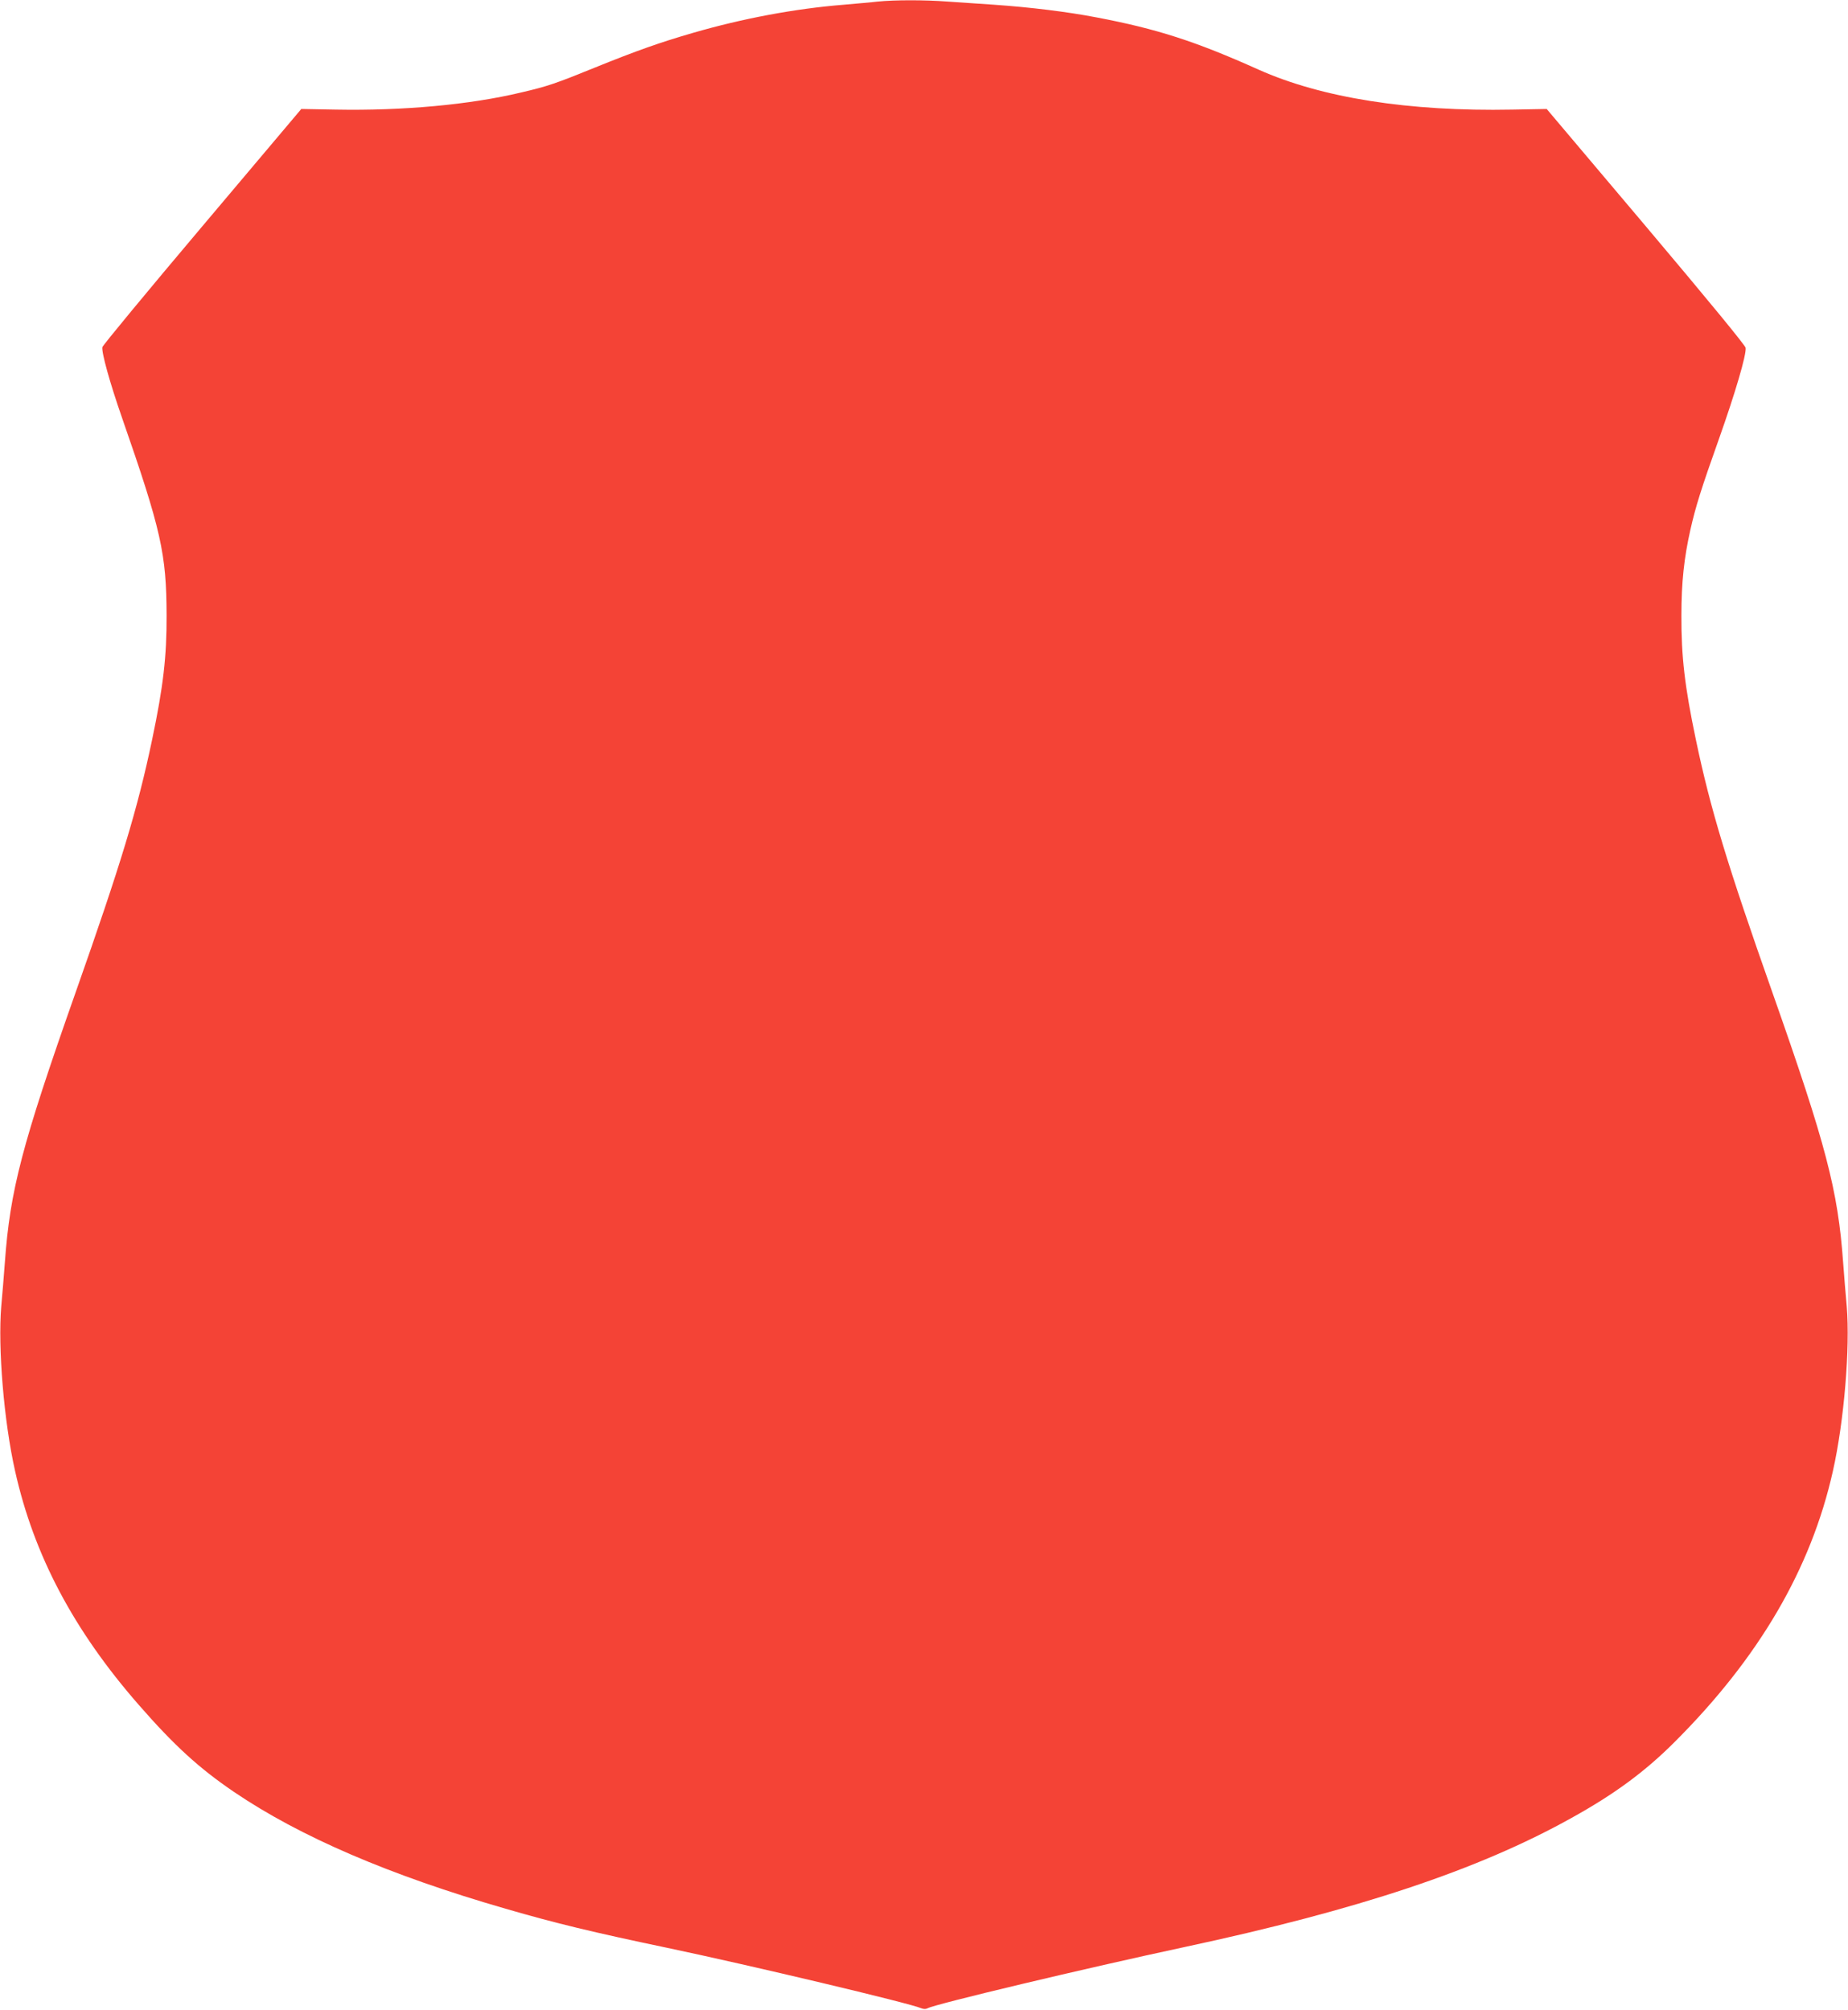 <?xml version="1.0" standalone="no"?>
<!DOCTYPE svg PUBLIC "-//W3C//DTD SVG 20010904//EN"
 "http://www.w3.org/TR/2001/REC-SVG-20010904/DTD/svg10.dtd">
<svg version="1.0" xmlns="http://www.w3.org/2000/svg"
 width="1177pt" height="1280pt" viewBox="0 0 1177 1280"
 preserveAspectRatio="xMidYMid meet">
<g transform="translate(0,1280) scale(0.1,-0.1)"
fill="#f44336" stroke="none">
<path d="M5590 12790 c-41 -5 -138 -13 -215 -20 -313 -25 -646 -88 -960 -179
-211 -61 -361 -114 -630 -223 -246 -100 -298 -118 -466 -157 -326 -78 -752
-117 -1181 -109 l-219 4 -632 -749 c-348 -412 -633 -757 -635 -768 -6 -34 48
-228 125 -449 250 -718 283 -866 284 -1260 1 -261 -21 -452 -92 -790 -92 -440
-200 -796 -489 -1615 -340 -965 -416 -1255 -449 -1715 -6 -80 -16 -206 -23
-280 -22 -263 17 -733 88 -1048 120 -537 373 -1015 788 -1490 226 -259 384
-403 606 -554 420 -285 992 -531 1730 -744 316 -92 561 -151 1029 -249 532
-112 1543 -352 1619 -385 15 -6 29 -6 40 0 45 26 1011 256 1637 390 1103 236
1870 491 2462 821 275 152 470 296 658 484 539 538 870 1105 1009 1727 71 315
110 785 88 1048 -7 74 -17 200 -23 280 -33 460 -109 750 -449 1715 -289 819
-397 1175 -489 1615 -71 338 -93 529 -92 790 0 212 17 367 57 545 33 147 68
259 184 585 102 288 174 532 168 575 -2 15 -235 299 -635 773 l-632 748 -218
-4 c-662 -13 -1216 75 -1618 255 -401 180 -646 259 -1030 332 -187 36 -424 65
-655 81 -91 6 -223 15 -294 20 -147 11 -336 11 -446 0z"/>
</g>
</svg>
